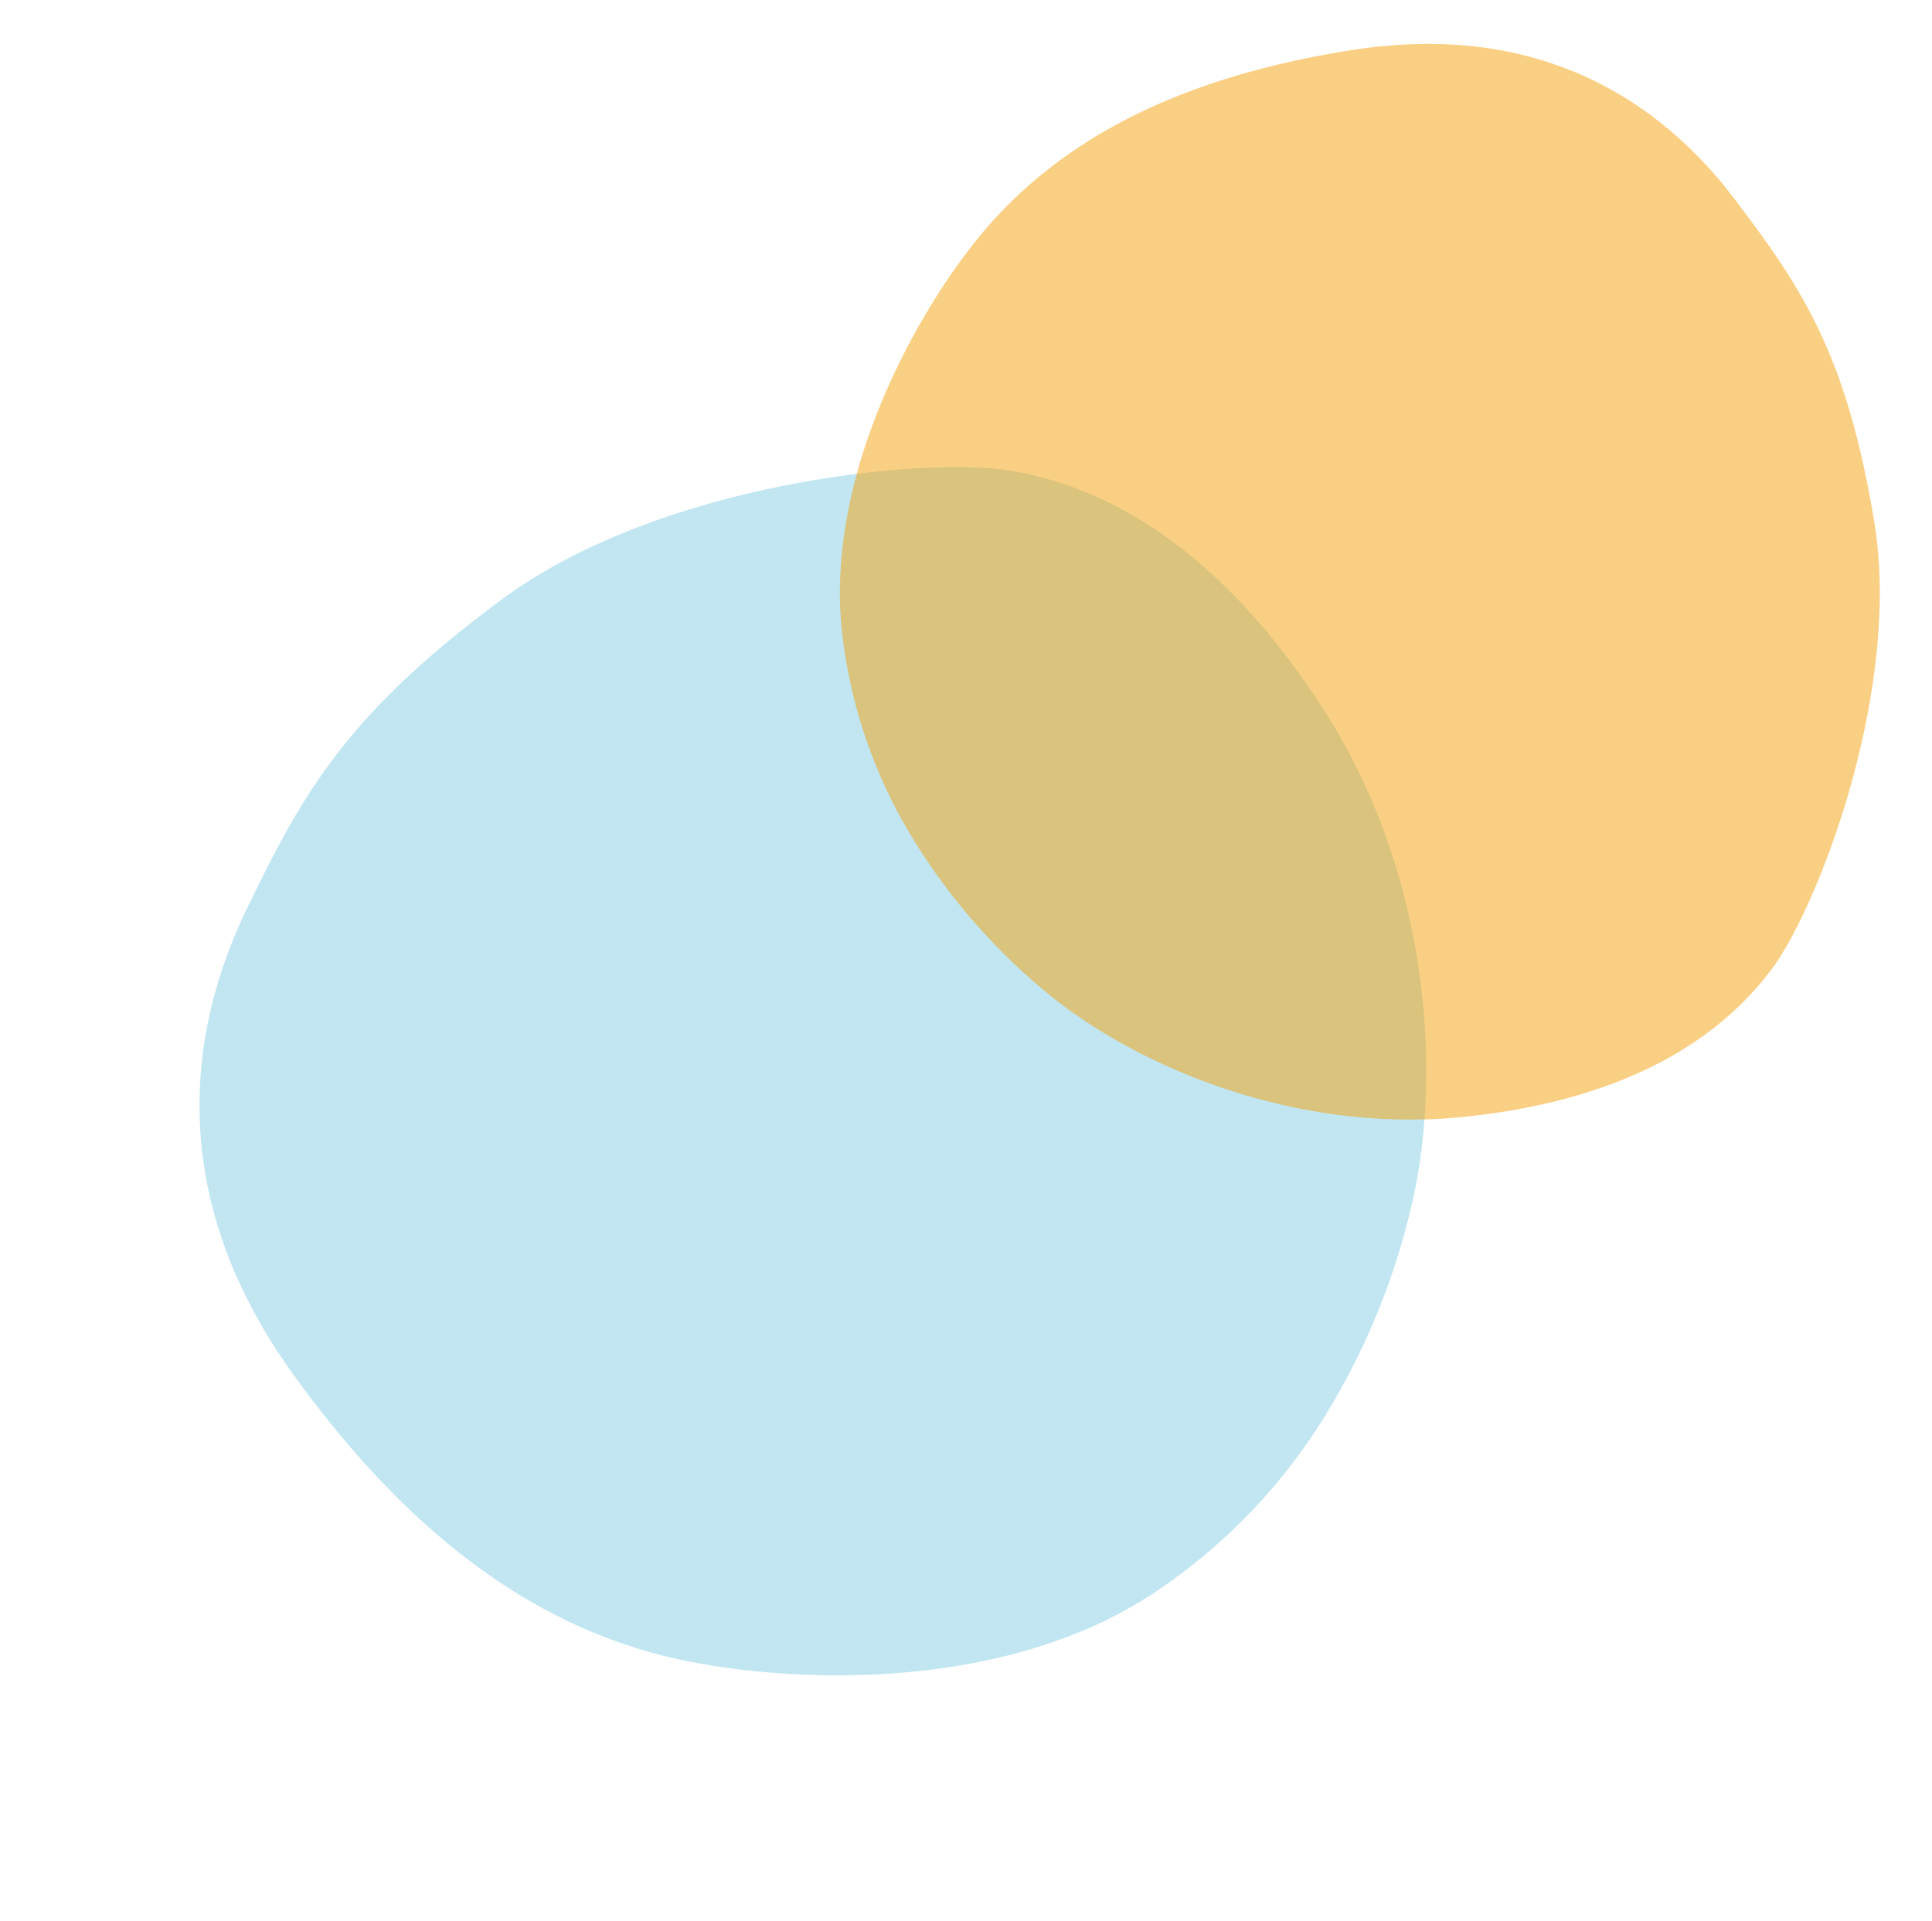 <svg xmlns="http://www.w3.org/2000/svg" width="628.975" height="625.533" viewBox="0 0 628.975 625.533">
  <g id="patate1-2" transform="translate(234.646 39.353)">
    <g id="Patate_1" data-name="Patate 1" transform="matrix(0.839, -0.545, 0.545, 0.839, -234.646, 261.615)" opacity="0.5">
      <path id="Tracé_3" data-name="Tracé 3" d="M1684.663-1246.82c63.5-3.717,140.415,35.968,161.4,55.366s42.77,54.406,42.77,119.22S1856.55-951.4,1827.1-922.3a229.207,229.207,0,0,1-63.114,44.248,186.359,186.359,0,0,1-79.319,17.989c-63.349,0-123.659-46.959-146.064-72.34s-45.223-65.922-48.822-139.83,34.793-114.121,69.985-135.4S1621.164-1243.1,1684.663-1246.82Z" transform="translate(-1489.542 1247.064)" fill="#83cee5"/>
    </g>
    <g id="Patate_1-2" data-name="Patate 1" transform="matrix(0.105, 0.995, -0.995, 0.105, 357.818, -39.353)" opacity="0.5">
      <path id="Tracé_3-2" data-name="Tracé 3" d="M1660.229-1246.85c55.547-3.246,122.832,31.414,141.186,48.356s37.414,47.517,37.414,104.125-28.237,105.536-54,130.95a200.5,200.5,0,0,1-55.21,38.646,163.238,163.238,0,0,1-69.386,15.711c-55.417,0-108.174-41.014-127.773-63.181s-39.56-57.575-42.708-122.126,30.436-99.672,61.222-118.258S1604.682-1243.6,1660.229-1246.85Z" transform="translate(-1489.542 1247.063)" fill="#f4a008"/>
    </g>
  </g>
</svg>
